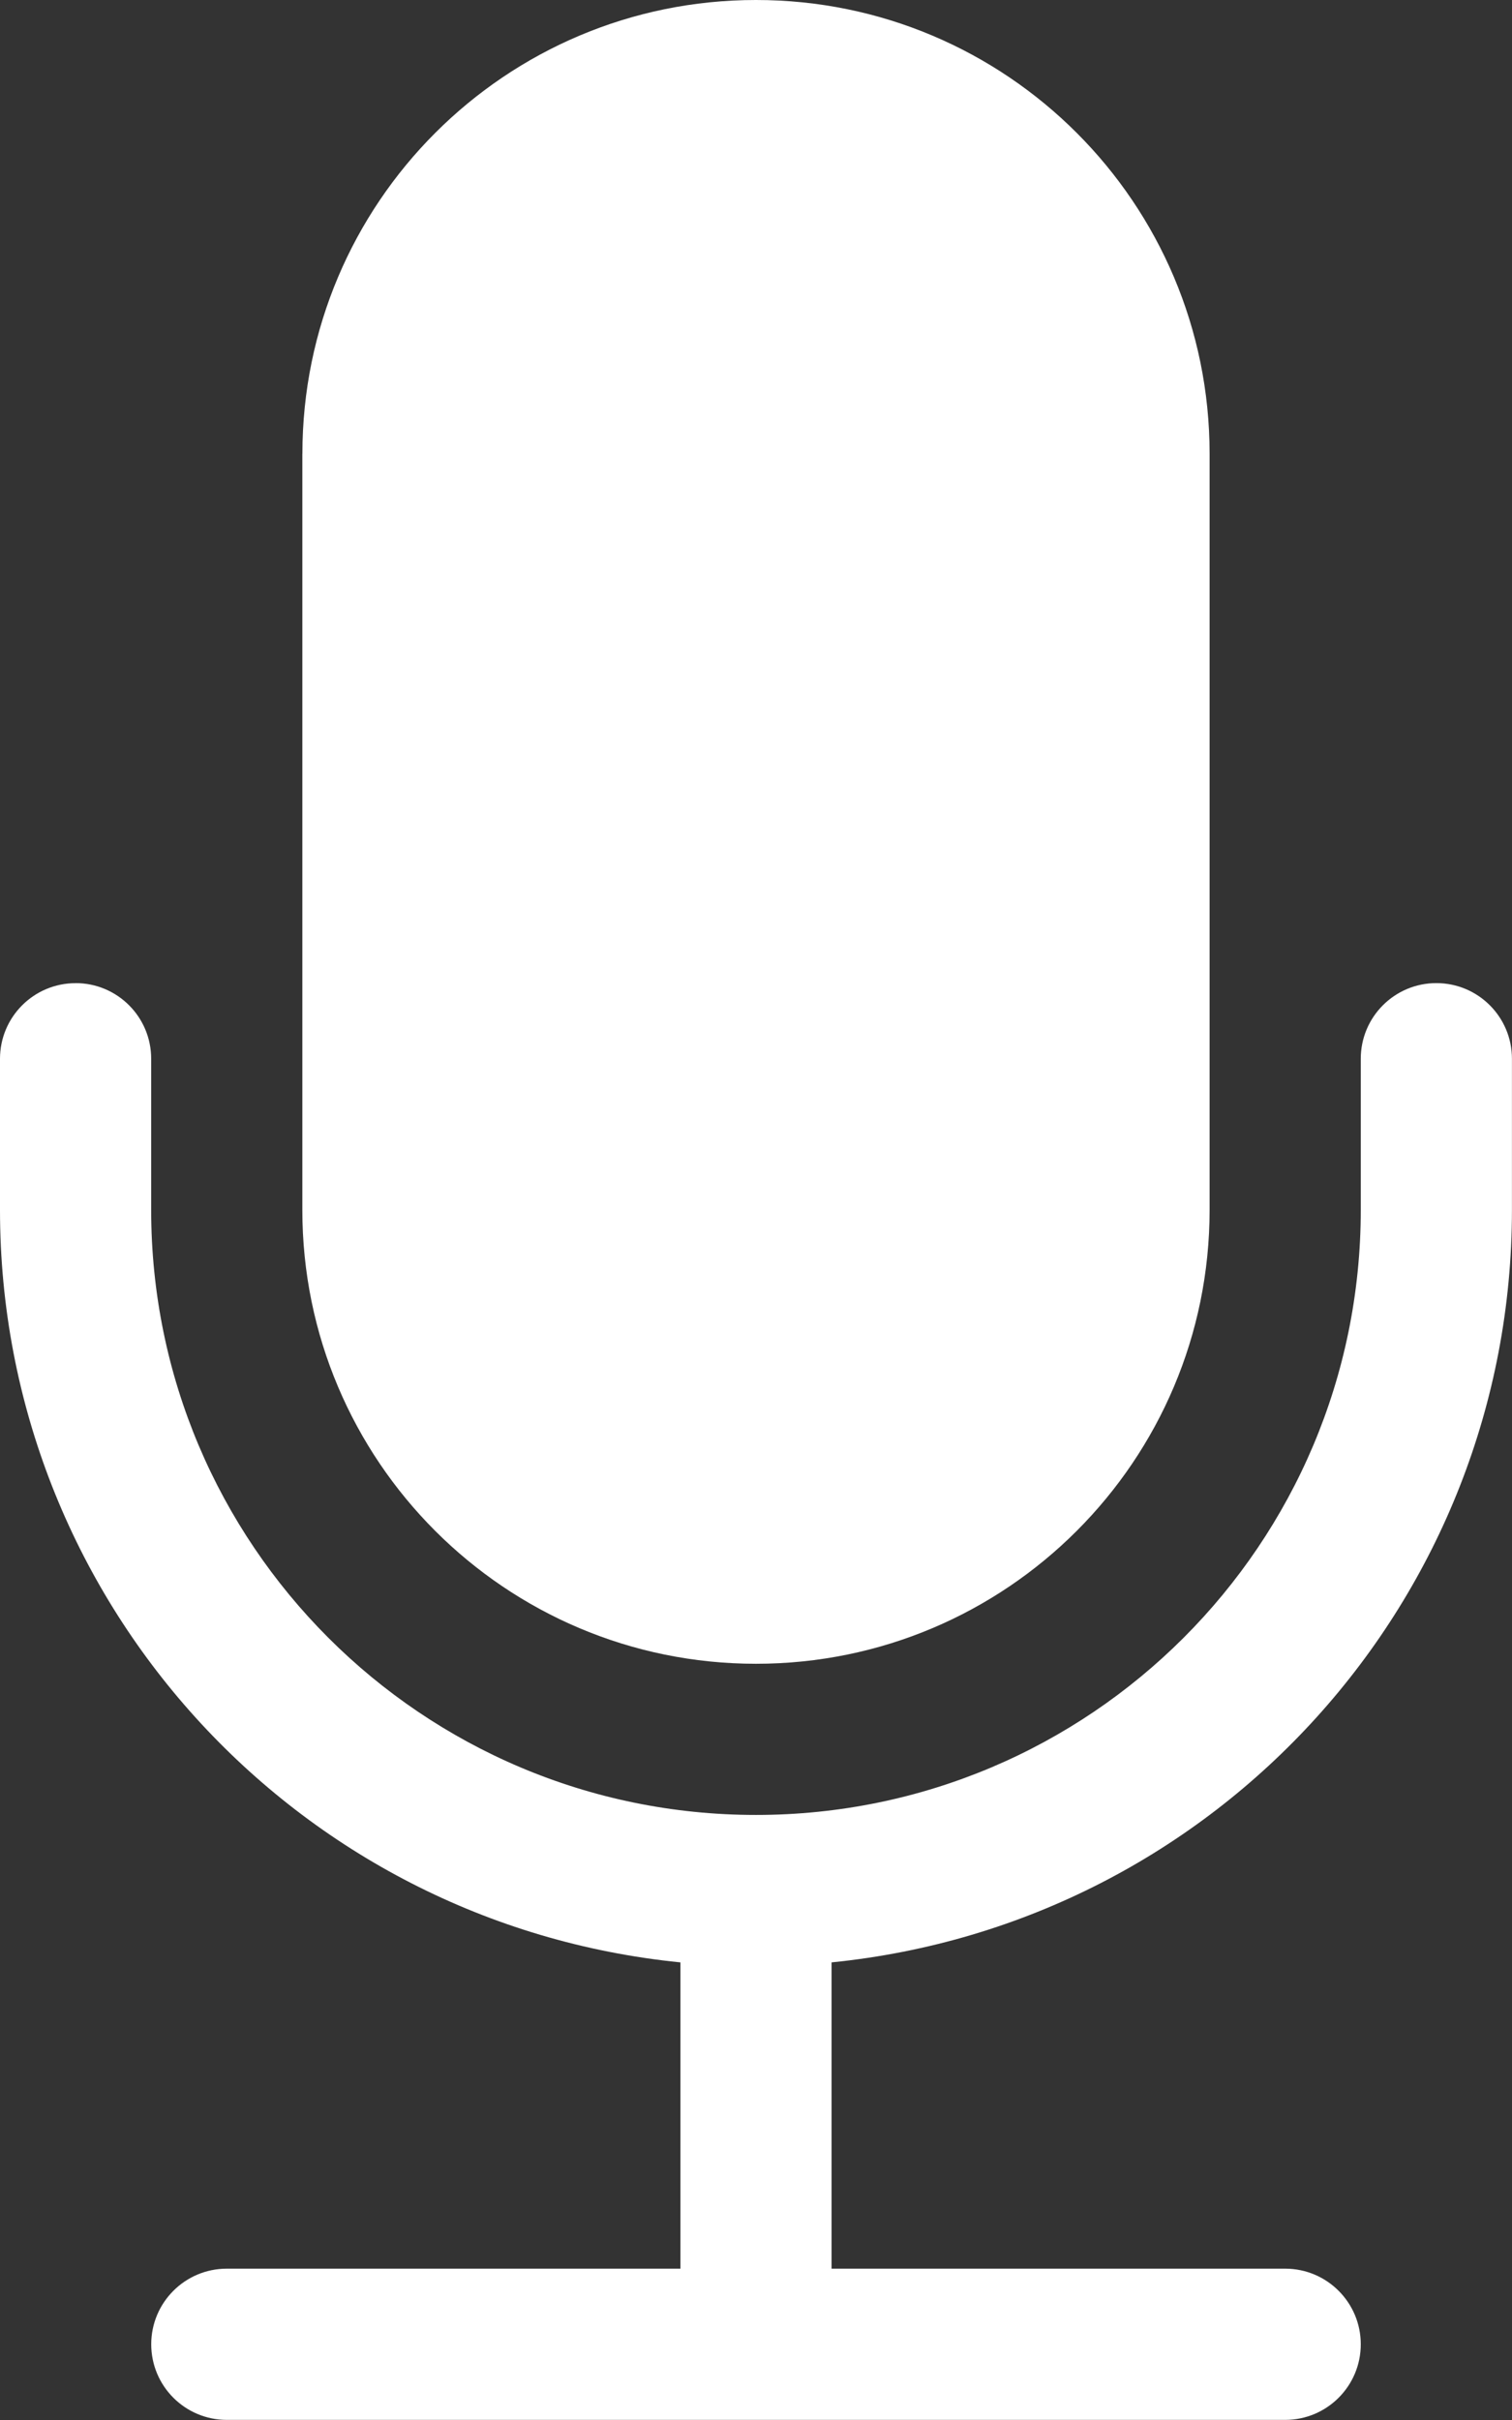 <?xml version="1.0" encoding="UTF-8"?> <svg xmlns="http://www.w3.org/2000/svg" id="Layer_2" data-name="Layer 2" viewBox="0 0 276.25 442"><rect x="0" y="0" width="276.25" height="442" fill="#333333" stroke="none"/><g id="Layer_1-2" data-name="Layer 1"><path d="M55.25,82.88C55.25,37.1,92.35,0,138.12,0s82.88,37.1,82.88,82.88v138.12c0,45.77-37.1,82.88-82.88,82.88s-82.88-37.1-82.88-82.88V82.88Z" style="fill: #fff;"></path><path d="M13.81,179.56c7.63,0,13.81,6.18,13.81,13.81v27.62c0,61.03,49.47,110.5,110.5,110.5s110.5-49.47,110.5-110.5v-27.62c0-7.63,6.18-13.81,13.81-13.81s13.81,6.18,13.81,13.81v27.62c0,70.94-53.73,130.34-124.31,137.43v55.94h82.88c7.63,0,13.81,6.18,13.81,13.81s-6.18,13.81-13.81,13.81H41.44c-7.63,0-13.81-6.18-13.81-13.81s6.18-13.81,13.81-13.81h82.88v-55.94C53.73,351.34,0,291.94,0,221v-27.62c0-7.63,6.18-13.81,13.81-13.81" style="fill: #fff;"></path></g></svg> 